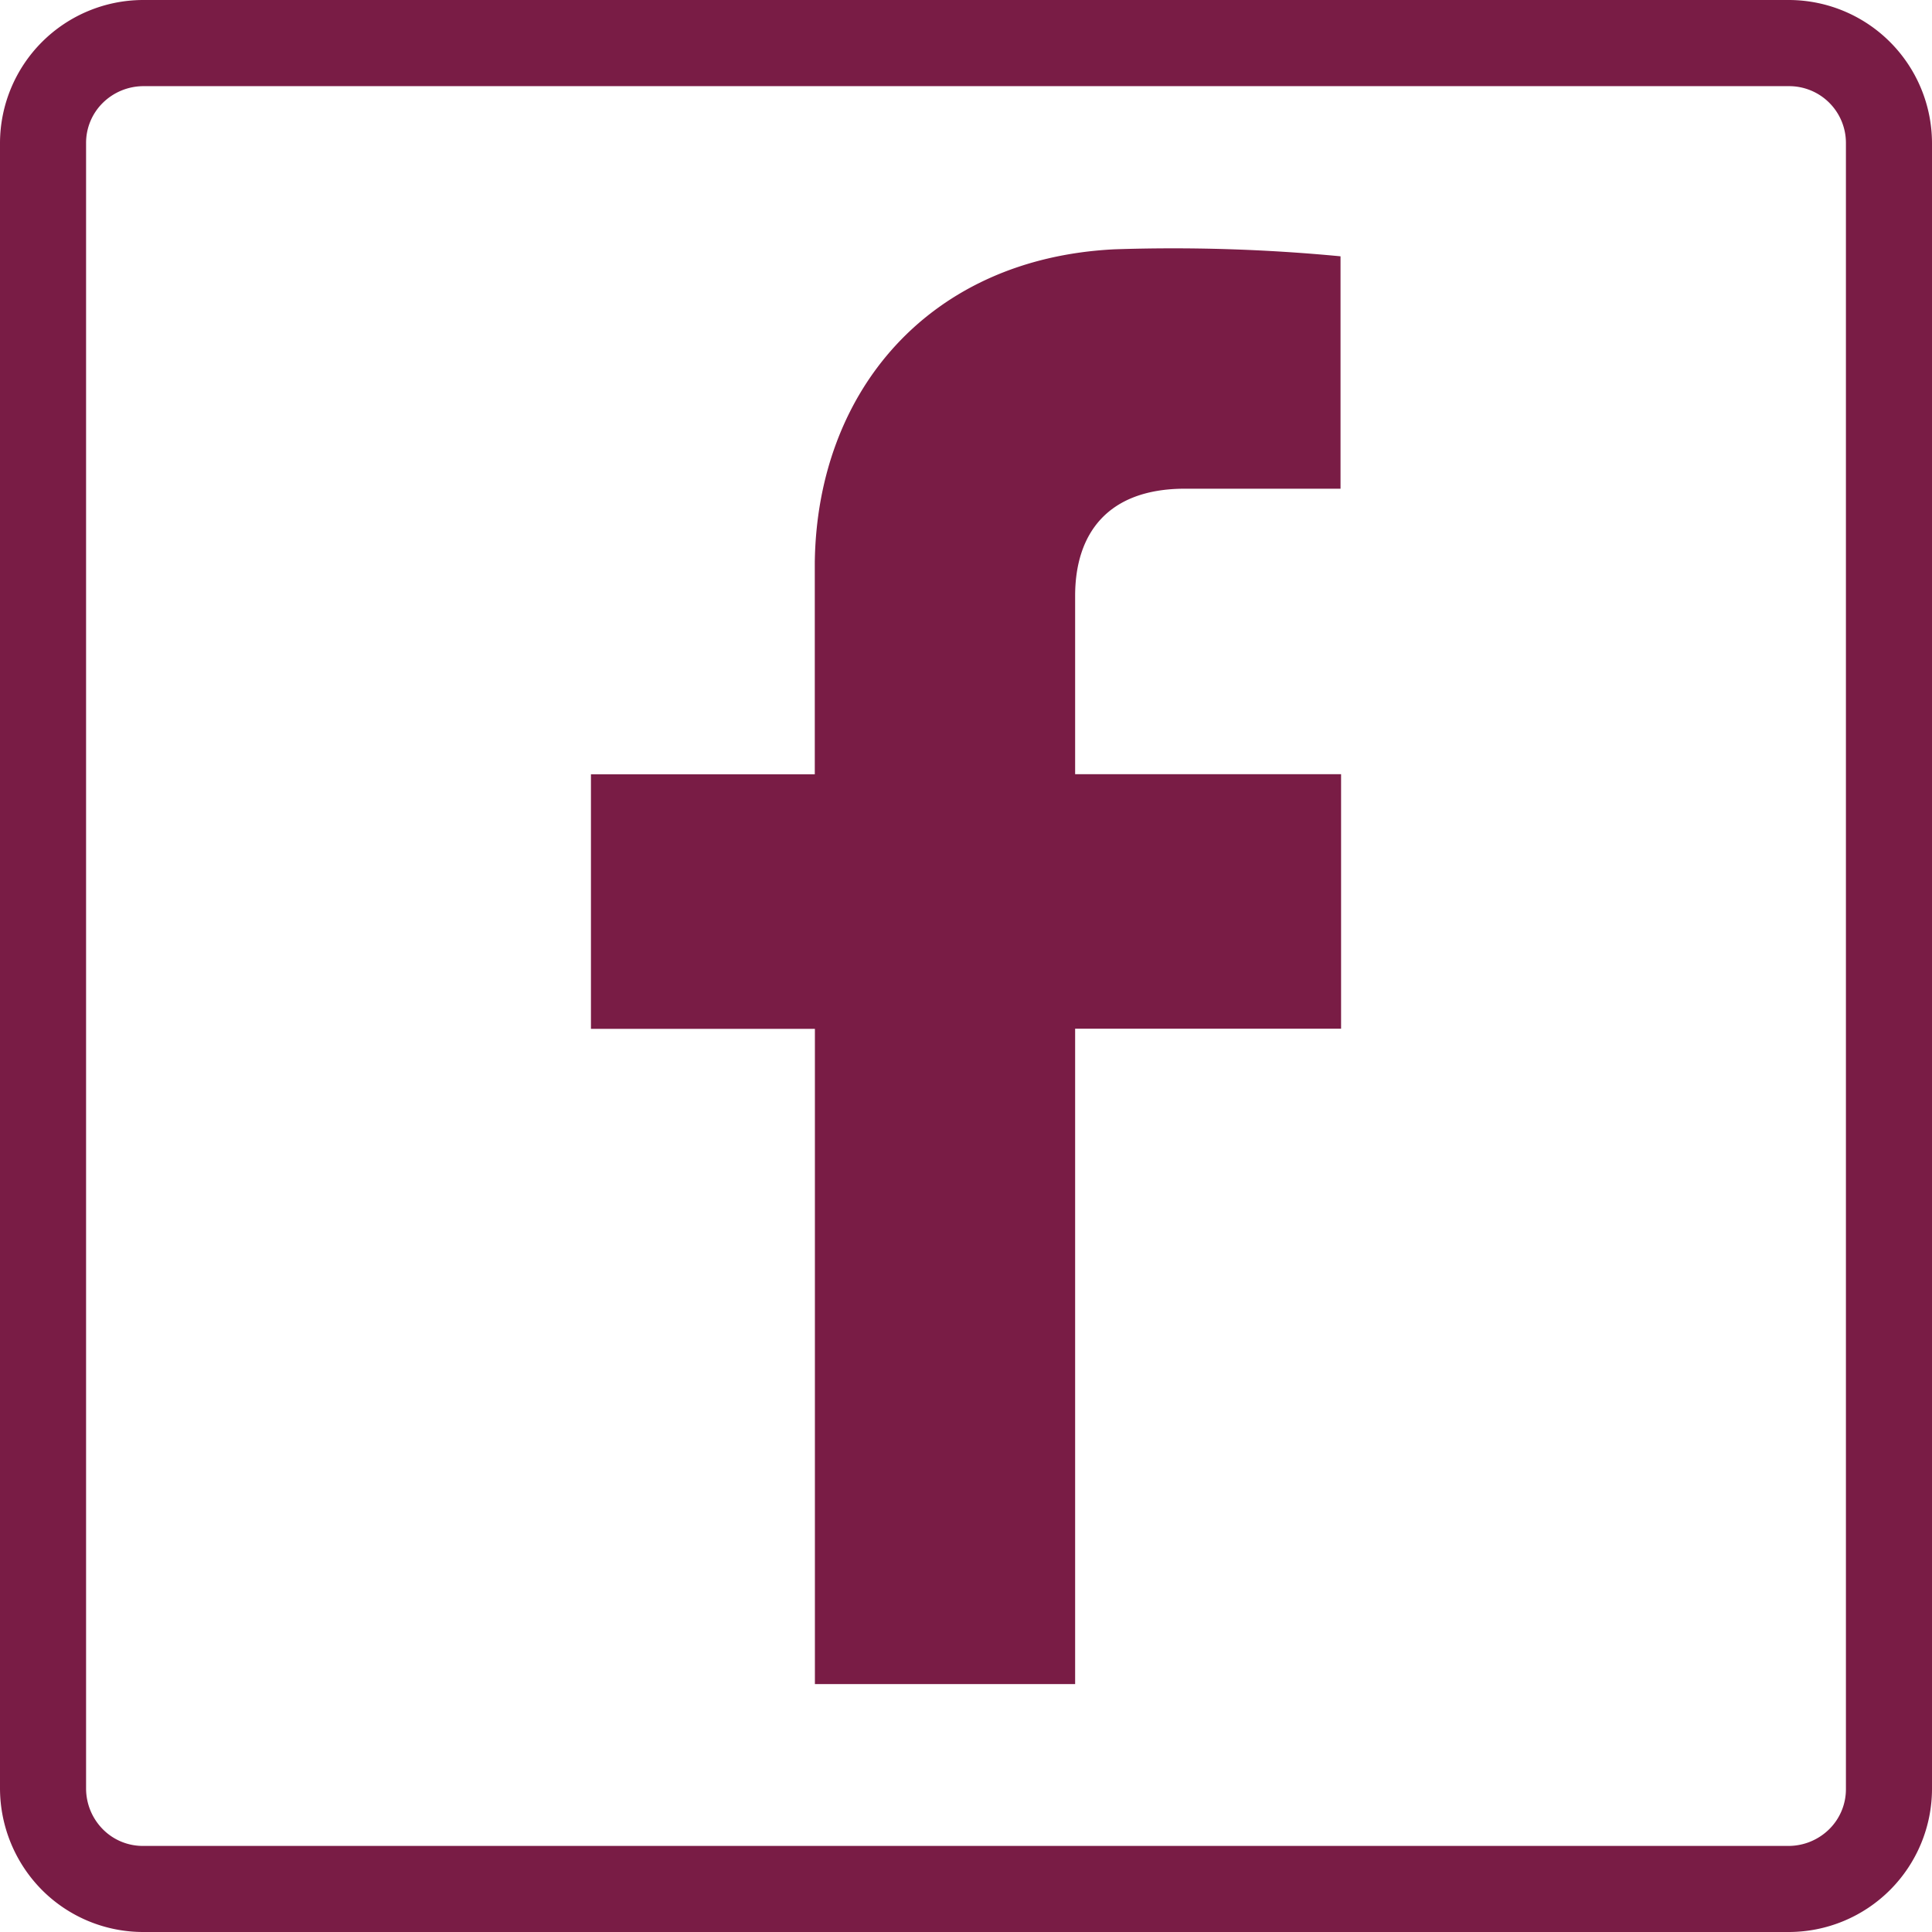 <svg id="Group_58" data-name="Group 58" xmlns="http://www.w3.org/2000/svg" viewBox="0 0 69.333 69.333">
  <defs>
    <style>
      .cls-1, .cls-2 {
        fill: #791c45;
      }

      .cls-2 {
        fill-rule: evenodd;
      }
    </style>
  </defs>
  <path id="Path_477" data-name="Path 477" class="cls-1" d="M64.185,3.092H5.133a2.082,2.082,0,0,0-1.444.6,2.015,2.015,0,0,0-.6,1.444V64.2a2.082,2.082,0,0,0,.6,1.444,2.015,2.015,0,0,0,1.444.6H64.2a2.082,2.082,0,0,0,1.444-.6,2.015,2.015,0,0,0,.6-1.444V5.133a2.037,2.037,0,0,0-2.056-2.041M5.133,0H64.2a5.145,5.145,0,0,1,5.133,5.133V64.2A5.145,5.145,0,0,1,64.2,69.333H5.133a5.127,5.127,0,0,1-3.626-1.507A5.192,5.192,0,0,1,0,64.185V5.133A5.145,5.145,0,0,1,5.133,0Z"/>
  <path id="Path_478" data-name="Path 478" class="cls-2" d="M152.476,108.206v-23.5h9.544V75.573h-9.544v-6.4c0-2.213,1.146-3.846,3.94-3.846H162V56.987a63.1,63.1,0,0,0-8.115-.251c-6.655.33-10.674,5.1-10.752,11.239v7.6H135.1v9.136h8.037v23.514h9.34Z" transform="translate(-113.893 -47.789)"/>
</svg>
